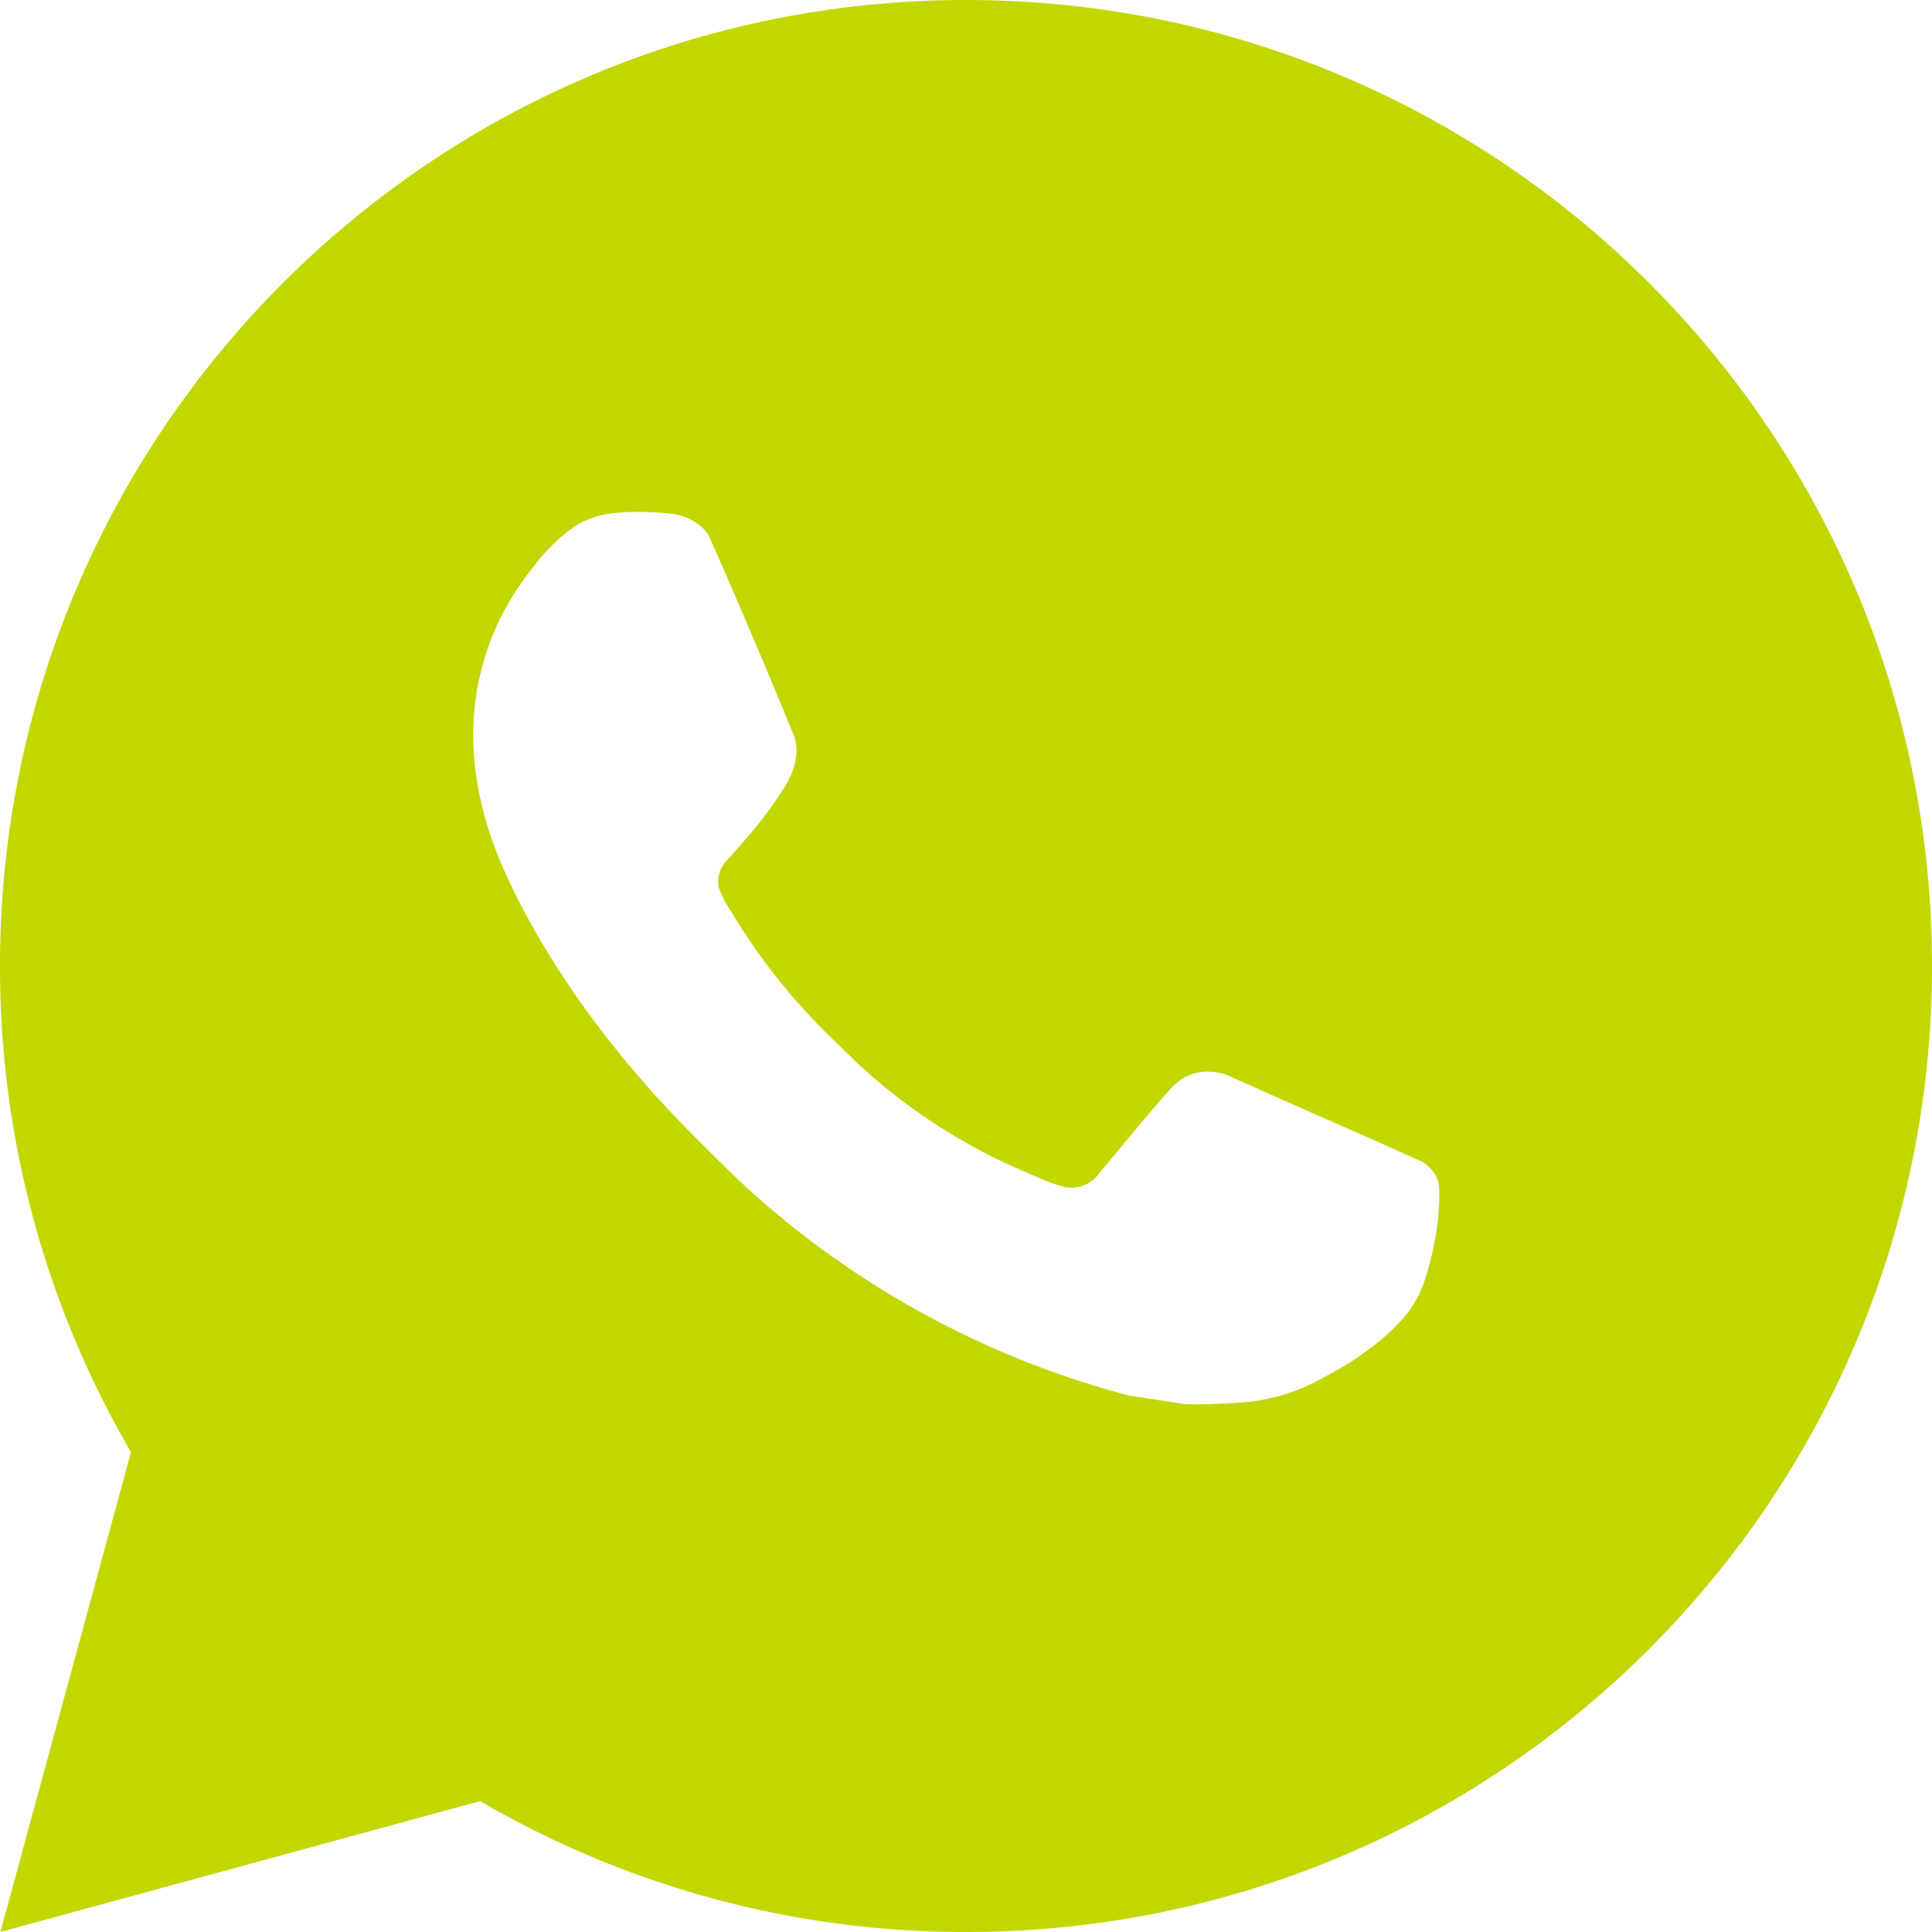 <svg xmlns="http://www.w3.org/2000/svg" width="20" height="20" fill="none"><path fill="#C2D700" d="M10 0c5.523 0 10 4.477 10 10s-4.477 10-10 10a9.95 9.95 0 0 1-5.03-1.355L.004 20l1.352-4.968A9.95 9.95 0 0 1 0 10C0 4.477 4.477 0 10 0ZM6.592 5.3l-.2.008a1 1 0 0 0-.372.1 1.3 1.3 0 0 0-.294.228c-.12.113-.188.211-.261.306a2.73 2.73 0 0 0-.566 1.678c.002.49.13.967.33 1.413.409.902 1.082 1.857 1.97 2.742.214.213.424.427.65.626a9.45 9.45 0 0 0 3.84 2.046l.568.087c.185.01.37-.004.556-.013a2 2 0 0 0 .833-.231c.13-.068.259-.141.383-.22 0 0 .042-.029.125-.09.135-.1.218-.171.33-.288.084-.087.154-.187.21-.302.078-.163.156-.474.188-.733.024-.198.017-.306.014-.373-.004-.107-.093-.218-.19-.265l-.582-.261s-.87-.379-1.402-.621a.5.5 0 0 0-.176-.041.48.48 0 0 0-.378.127c-.005-.002-.072.055-.795.931a.35.35 0 0 1-.368.13 1.4 1.4 0 0 1-.191-.066c-.124-.052-.167-.072-.252-.108a6 6 0 0 1-1.575-1.003c-.126-.11-.243-.23-.363-.346a6.3 6.3 0 0 1-1.02-1.268l-.059-.095a1 1 0 0 1-.102-.205c-.038-.147.061-.265.061-.265s.243-.266.356-.41c.11-.14.203-.276.263-.373.118-.19.155-.385.093-.536a81.77 81.77 0 0 0-.868-2.041c-.059-.134-.234-.23-.393-.249a2.998 2.998 0 0 0-.565-.012l.202-.007Z"/></svg>